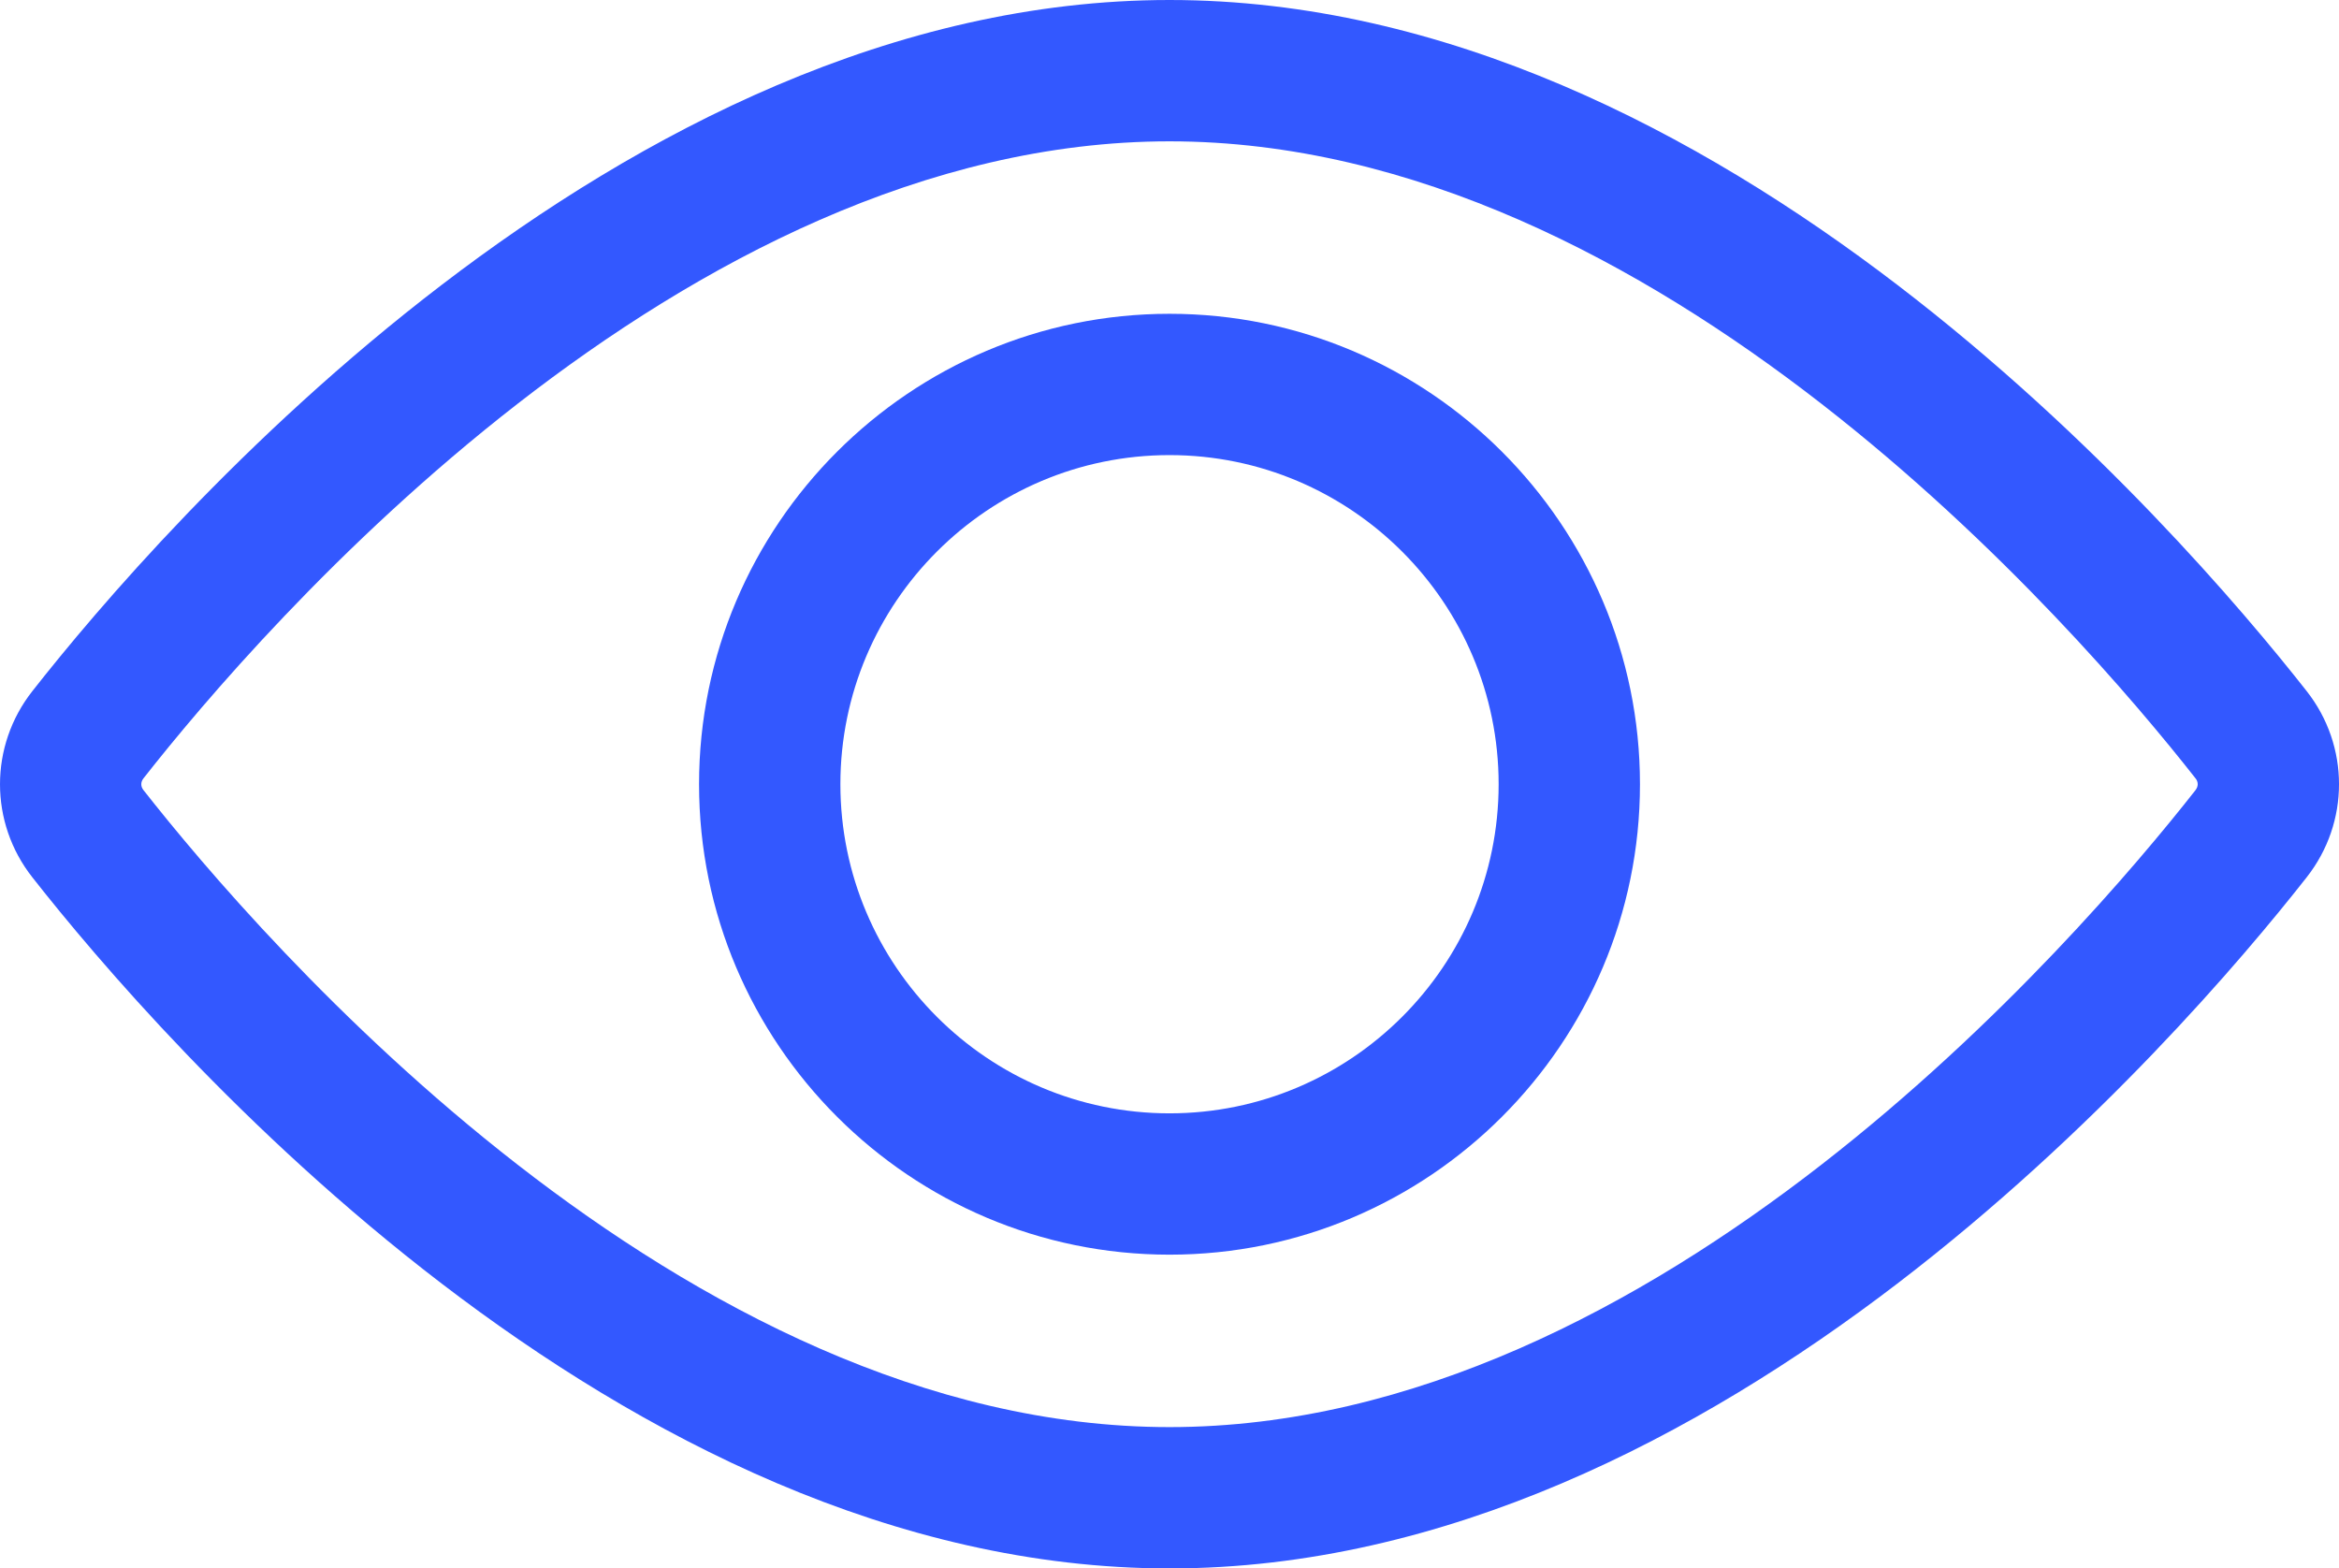 <svg xmlns="http://www.w3.org/2000/svg" xmlns:xlink="http://www.w3.org/1999/xlink" width="98.12" height="65.798" viewBox="232 1500.626 98.12 65.798"><g transform="matrix(1,0,0,1,-44.5,-4.065)"><path d="M 750.166 327.88 C 739.285 327.88 730.43 336.735 730.43 347.616 C 730.43 358.496 739.285 367.351 750.166 367.351 C 761.046 367.351 769.901 358.496 769.901 347.616 C 769.901 336.735 761.046 327.88 750.166 327.88 Z M 750.166 361.422 C 742.552 361.422 736.359 355.229 736.359 347.615 C 736.359 340.001 742.552 333.808 750.166 333.808 C 757.779 333.808 763.972 340.001 763.972 347.615 C 763.972 355.229 757.779 361.422 750.166 361.422 Z" transform="matrix(1,0,0,1,-424.605,1189.975)" fill="#3358ff" fill-rule="evenodd"/><path d="M 96.765 28.992 C 91.421 22.189 72.2 0 49.063 0 C 25.926 0 6.698 22.192 1.361 28.992 C -0.45 31.291 -0.45 34.507 1.357 36.802 C 6.698 43.606 25.922 65.798 49.063 65.798 C 72.203 65.798 91.427 43.606 96.765 36.805 C 98.575 34.507 98.575 31.291 96.765 28.992 Z M 92.106 33.143 C 87.183 39.413 69.528 59.869 49.063 59.869 C 28.597 59.869 10.942 39.413 6.016 33.14 C 5.9 32.992 5.9 32.806 6.019 32.655 C 10.942 26.385 28.597 5.929 49.062 5.929 C 69.528 5.929 87.183 26.385 92.105 32.655 L 92.109 32.658 C 92.224 32.806 92.224 32.992 92.105 33.143 Z" transform="matrix(1,0,0,1,276.498,1504.691)" fill="#3358ff" fill-rule="evenodd"/></g></svg>